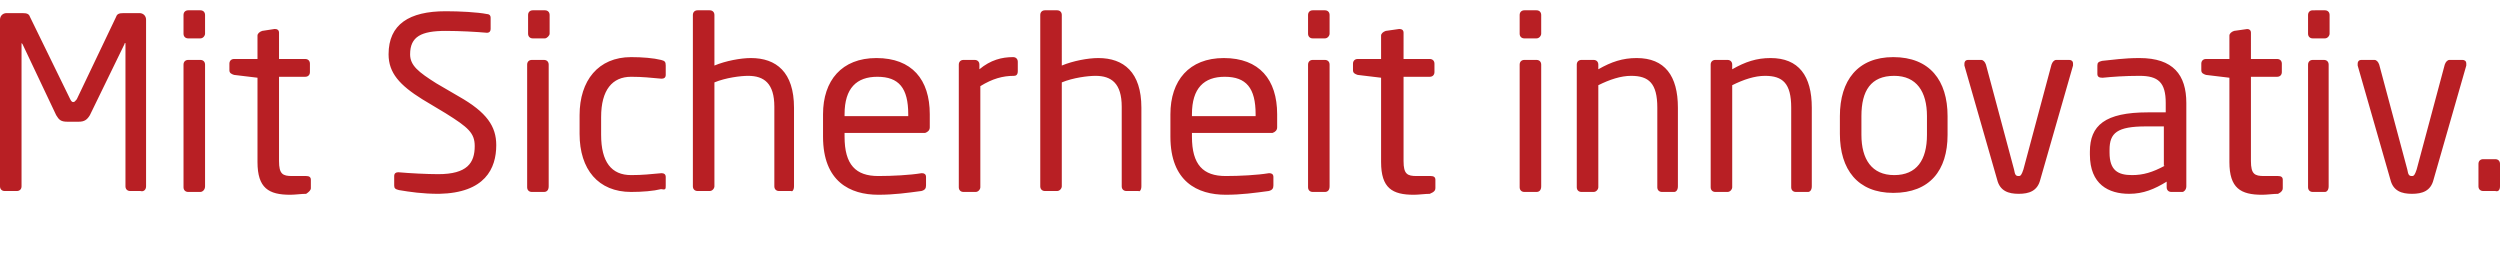 <?xml version="1.0" encoding="utf-8"?>
<!-- Generator: Adobe Illustrator 27.3.1, SVG Export Plug-In . SVG Version: 6.00 Build 0)  -->
<svg version="1.1" id="Ebene_1" xmlns="http://www.w3.org/2000/svg" xmlns:xlink="http://www.w3.org/1999/xlink" x="0px" y="0px"
	 viewBox="0 0 267 28" style="enable-background:new 0 0 267 28;" xml:space="preserve">
<style type="text/css">
	.st0{fill:#B81F24;}
</style>
<g>
	<path class="st0" d="M267,19.9v-2.4c0-0.3-0.2-0.5-0.5-0.5h-1.3c-0.3,0-0.5,0.2-0.5,0.5v2.4c0,0.3,0.2,0.5,0.5,0.5h1.3
		C266.8,20.5,267,20.3,267,19.9 M263.4,6.8c0-0.3-0.2-0.4-0.4-0.4h-1.4c-0.2,0-0.4,0.2-0.5,0.5l-3,11.2c-0.2,0.6-0.3,0.7-0.5,0.7
		c-0.3,0-0.4-0.1-0.5-0.7l-3-11.2c-0.1-0.3-0.3-0.5-0.5-0.5h-1.4c-0.3,0-0.4,0.2-0.4,0.4c0,0.1,0,0.1,0,0.2l3.5,12.2
		c0.3,1.2,1.2,1.5,2.3,1.5c1.1,0,2-0.3,2.3-1.5l3.5-12.2C263.4,6.9,263.4,6.8,263.4,6.8 M248.7,19.9V6.9c0-0.3-0.2-0.5-0.5-0.5H247
		c-0.3,0-0.5,0.2-0.5,0.5V20c0,0.3,0.2,0.5,0.5,0.5h1.3C248.5,20.5,248.7,20.3,248.7,19.9 M248.8,3.6v-2c0-0.3-0.2-0.5-0.5-0.5H247
		c-0.3,0-0.5,0.2-0.5,0.5v2c0,0.3,0.2,0.5,0.5,0.5h1.3C248.6,4.1,248.8,3.8,248.8,3.6 M243.8,20.1v-0.9c0-0.3-0.2-0.4-0.5-0.4h-1.5
		c-1,0-1.4-0.2-1.4-1.6v-9h2.8c0.3,0,0.5-0.2,0.5-0.5V6.8c0-0.3-0.2-0.5-0.5-0.5h-2.8V3.5c0-0.3-0.2-0.4-0.4-0.4H240l-1.4,0.2
		c-0.3,0.1-0.5,0.3-0.5,0.5v2.5h-2.5c-0.3,0-0.5,0.2-0.5,0.5v0.7c0,0.3,0.2,0.4,0.5,0.5l2.5,0.3v9c0,2.8,1.2,3.5,3.5,3.5
		c0.5,0,1.2-0.1,1.7-0.1C243.7,20.5,243.8,20.3,243.8,20.1 M231.2,17.7c-1.3,0.7-2.3,1-3.5,1c-1.5,0-2.4-0.5-2.4-2.4v-0.3
		c0-1.8,0.8-2.5,3.9-2.5h1.9V17.7z M233.5,19.9V11c0-3-1.4-4.8-5-4.8c-1.7,0-2.9,0.2-4,0.3c-0.4,0.1-0.5,0.2-0.5,0.5v0.9
		c0,0.3,0.2,0.4,0.5,0.4h0.1c1-0.1,2.3-0.2,3.9-0.2c2,0,2.8,0.7,2.8,2.9v1h-1.9c-4.6,0-6.2,1.4-6.2,4.2v0.3c0,3.2,2,4.2,4.2,4.2
		c1.5,0,2.7-0.5,4-1.3V20c0,0.3,0.2,0.5,0.5,0.5h1.2C233.2,20.5,233.5,20.3,233.5,19.9L233.5,19.9z M221.4,6.8
		c0-0.3-0.2-0.4-0.4-0.4h-1.4c-0.2,0-0.4,0.2-0.5,0.5l-3,11.2c-0.2,0.6-0.3,0.7-0.5,0.7c-0.3,0-0.4-0.1-0.5-0.7l-3-11.2
		c-0.1-0.3-0.3-0.5-0.5-0.5h-1.4c-0.3,0-0.4,0.2-0.4,0.4c0,0.1,0,0.1,0,0.2l3.5,12.2c0.3,1.2,1.2,1.5,2.3,1.5s2-0.3,2.3-1.5
		l3.5-12.2C221.4,6.9,221.4,6.8,221.4,6.8 M205.8,14.4c0,2.7-1.1,4.3-3.5,4.3c-2.4,0-3.5-1.7-3.5-4.3v-2c0-2.7,1-4.3,3.5-4.3
		c2.4,0,3.5,1.7,3.5,4.3V14.4z M208,14.4v-2c0-3.8-1.9-6.3-5.8-6.3c-3.8,0-5.7,2.5-5.7,6.3v1.9c0,3.8,1.9,6.3,5.7,6.3
		C206.1,20.6,208,18.2,208,14.4 M193.5,19.9v-8.4c0-3.4-1.4-5.3-4.4-5.3c-1.5,0-2.7,0.4-4.1,1.2V6.9c0-0.3-0.2-0.5-0.5-0.5h-1.3
		c-0.3,0-0.5,0.2-0.5,0.5V20c0,0.3,0.2,0.5,0.5,0.5h1.3c0.3,0,0.5-0.3,0.5-0.5V9.1c1.2-0.6,2.4-1,3.5-1c1.9,0,2.8,0.8,2.8,3.4V20
		c0,0.3,0.2,0.5,0.5,0.5h1.3C193.3,20.5,193.5,20.3,193.5,19.9 M179.2,19.9v-8.4c0-3.4-1.4-5.3-4.4-5.3c-1.5,0-2.7,0.4-4.1,1.2V6.9
		c0-0.3-0.2-0.5-0.5-0.5h-1.3c-0.3,0-0.5,0.2-0.5,0.5V20c0,0.3,0.2,0.5,0.5,0.5h1.3c0.3,0,0.5-0.3,0.5-0.5V9.1c1.2-0.6,2.4-1,3.5-1
		c1.9,0,2.8,0.8,2.8,3.4V20c0,0.3,0.2,0.5,0.5,0.5h1.3C179,20.5,179.2,20.3,179.2,19.9 M164.6,19.9V6.9c0-0.3-0.2-0.5-0.5-0.5h-1.3
		c-0.3,0-0.5,0.2-0.5,0.5V20c0,0.3,0.2,0.5,0.5,0.5h1.3C164.4,20.5,164.6,20.3,164.6,19.9 M164.6,3.6v-2c0-0.3-0.2-0.5-0.5-0.5h-1.3
		c-0.3,0-0.5,0.2-0.5,0.5v2c0,0.3,0.2,0.5,0.5,0.5h1.3C164.4,4.1,164.6,3.8,164.6,3.6 M153.3,20.1v-0.9c0-0.3-0.2-0.4-0.5-0.4h-1.5
		c-1,0-1.4-0.2-1.4-1.6v-9h2.8c0.3,0,0.5-0.2,0.5-0.5V6.8c0-0.3-0.2-0.5-0.5-0.5h-2.8V3.5c0-0.3-0.2-0.4-0.4-0.4h-0.1l-1.4,0.2
		c-0.3,0.1-0.5,0.3-0.5,0.5v2.5h-2.5c-0.3,0-0.5,0.2-0.5,0.5v0.7c0,0.3,0.2,0.4,0.5,0.5l2.5,0.3v9c0,2.8,1.2,3.5,3.5,3.5
		c0.5,0,1.2-0.1,1.7-0.1C153.2,20.5,153.3,20.3,153.3,20.1 M142,19.9V6.9c0-0.3-0.2-0.5-0.5-0.5h-1.3c-0.3,0-0.5,0.2-0.5,0.5V20
		c0,0.3,0.2,0.5,0.5,0.5h1.3C141.8,20.5,142,20.3,142,19.9 M142,3.6v-2c0-0.3-0.2-0.5-0.5-0.5h-1.3c-0.3,0-0.5,0.2-0.5,0.5v2
		c0,0.3,0.2,0.5,0.5,0.5h1.3C141.8,4.1,142,3.8,142,3.6 M134.1,12.4h-6.8v-0.2c0-2.8,1.3-4,3.5-4c2.3,0,3.3,1.2,3.3,4V12.4z
		 M136.4,13.6v-1.4c0-3.7-1.9-6-5.7-6c-3.7,0-5.7,2.4-5.7,6v2.4c0,4.8,2.9,6.2,5.9,6.2c1.7,0,3.1-0.2,4.6-0.4
		c0.4-0.1,0.5-0.3,0.5-0.6v-0.9c0-0.3-0.2-0.4-0.4-0.4h-0.1c-1.2,0.2-3.1,0.3-4.6,0.3c-2.4,0-3.6-1.2-3.6-4.2v-0.4h8.6
		C136.2,14.1,136.4,13.9,136.4,13.6 M121.9,19.9v-8.4c0-3.8-1.9-5.3-4.6-5.3c-1.1,0-2.7,0.3-3.9,0.8V1.6c0-0.3-0.2-0.5-0.5-0.5h-1.3
		c-0.3,0-0.5,0.2-0.5,0.5v18.3c0,0.3,0.2,0.5,0.5,0.5h1.3c0.3,0,0.5-0.3,0.5-0.5V8.8c1.2-0.5,2.8-0.7,3.6-0.7c1.7,0,2.8,0.8,2.8,3.3
		v8.5c0,0.3,0.2,0.5,0.5,0.5h1.3C121.7,20.5,121.9,20.3,121.9,19.9 M108.7,7.6v-1c0-0.3-0.2-0.5-0.5-0.5c-1.2,0-2.4,0.3-3.6,1.3V6.9
		c0-0.3-0.2-0.5-0.5-0.5h-1.2c-0.3,0-0.5,0.2-0.5,0.5V20c0,0.3,0.2,0.5,0.5,0.5h1.3c0.3,0,0.5-0.3,0.5-0.5V9.2
		c1.3-0.8,2.4-1.1,3.6-1.1C108.5,8.1,108.7,8,108.7,7.6 M97,12.4h-6.8v-0.2c0-2.8,1.3-4,3.5-4c2.3,0,3.3,1.2,3.3,4V12.4z M99.3,13.6
		v-1.4c0-3.7-1.9-6-5.7-6c-3.7,0-5.7,2.4-5.7,6v2.4c0,4.8,2.9,6.2,5.9,6.2c1.7,0,3.1-0.2,4.6-0.4c0.4-0.1,0.5-0.3,0.5-0.6v-0.9
		c0-0.3-0.2-0.4-0.4-0.4h-0.1c-1.2,0.2-3.1,0.3-4.6,0.3c-2.4,0-3.6-1.2-3.6-4.2v-0.4h8.6C99.1,14.1,99.3,13.9,99.3,13.6 M84.8,19.9
		v-8.4c0-3.8-1.9-5.3-4.6-5.3c-1.1,0-2.7,0.3-3.9,0.8V1.6c0-0.3-0.2-0.5-0.5-0.5h-1.3c-0.3,0-0.5,0.2-0.5,0.5v18.3
		c0,0.3,0.2,0.5,0.5,0.5h1.3c0.3,0,0.5-0.3,0.5-0.5V8.8c1.2-0.5,2.8-0.7,3.6-0.7c1.7,0,2.8,0.8,2.8,3.3v8.5c0,0.3,0.2,0.5,0.5,0.5
		h1.3C84.6,20.5,84.8,20.3,84.8,19.9 M71.1,19.8v-0.9c0-0.3-0.2-0.4-0.4-0.4h-0.1c-1.2,0.1-1.9,0.2-3.2,0.2c-2.1,0-3.2-1.4-3.2-4.3
		v-1.9c0-2.9,1.2-4.3,3.2-4.3c1.3,0,2,0.1,3.2,0.2h0.1c0.2,0,0.4-0.1,0.4-0.4V7c0-0.4-0.1-0.5-0.5-0.6c-0.8-0.2-2-0.3-3.2-0.3
		c-3.5,0-5.5,2.5-5.5,6.2v2c0,3.8,2,6.2,5.5,6.2c1.2,0,2.4-0.1,3.2-0.3C71.1,20.3,71.1,20.2,71.1,19.8 M58.6,19.9V6.9
		c0-0.3-0.2-0.5-0.5-0.5h-1.3c-0.3,0-0.5,0.2-0.5,0.5V20c0,0.3,0.2,0.5,0.5,0.5h1.3C58.4,20.5,58.6,20.3,58.6,19.9 M58.7,3.6v-2
		c0-0.3-0.2-0.5-0.5-0.5h-1.3c-0.3,0-0.5,0.2-0.5,0.5v2c0,0.3,0.2,0.5,0.5,0.5h1.3C58.4,4.1,58.7,3.8,58.7,3.6 M53,15.5
		c0-2-1-3.5-4-5.2l-2.4-1.4c-1.9-1.2-2.8-1.9-2.8-3.1c0-1.9,1.2-2.5,3.8-2.5c1.5,0,3.3,0.1,4.4,0.2H52c0.3,0,0.4-0.2,0.4-0.4V1.9
		c0-0.3-0.2-0.4-0.4-0.4c-1-0.2-2.9-0.3-4.4-0.3c-3.9,0-6.1,1.4-6.1,4.6c0,2,1.2,3.3,3.6,4.8l2.5,1.5c2.4,1.5,3.1,2.1,3.1,3.5
		c0,1.8-0.8,3-3.9,3c-1.2,0-3.1-0.1-4.2-0.2h-0.1c-0.2,0-0.4,0.1-0.4,0.4v1c0,0.3,0.1,0.4,0.5,0.5c1.2,0.2,2.5,0.4,4.3,0.4
		C51.8,20.6,53,18,53,15.5 M33.2,20.1v-0.9c0-0.3-0.2-0.4-0.5-0.4h-1.5c-1,0-1.4-0.2-1.4-1.6v-9h2.8c0.3,0,0.5-0.2,0.5-0.5V6.8
		c0-0.3-0.2-0.5-0.5-0.5h-2.8V3.5c0-0.3-0.2-0.4-0.4-0.4h-0.1L28,3.3c-0.3,0.1-0.5,0.3-0.5,0.5v2.5H25c-0.3,0-0.5,0.2-0.5,0.5v0.7
		c0,0.3,0.2,0.4,0.5,0.5l2.5,0.3v9c0,2.8,1.2,3.5,3.5,3.5c0.5,0,1.2-0.1,1.7-0.1C33,20.5,33.2,20.3,33.2,20.1 M21.9,19.9V6.9
		c0-0.3-0.2-0.5-0.5-0.5h-1.3c-0.3,0-0.5,0.2-0.5,0.5V20c0,0.3,0.2,0.5,0.5,0.5h1.3C21.6,20.5,21.9,20.3,21.9,19.9 M21.9,3.6v-2
		c0-0.3-0.2-0.5-0.5-0.5h-1.3c-0.3,0-0.5,0.2-0.5,0.5v2c0,0.3,0.2,0.5,0.5,0.5h1.3C21.7,4.1,21.9,3.8,21.9,3.6 M15.6,19.9V2.1
		c0-0.4-0.3-0.7-0.7-0.7h-1.7c-0.5,0-0.7,0.1-0.8,0.4l-4.2,8.8C8,10.8,8,10.9,7.8,10.9c-0.1,0-0.2-0.1-0.3-0.3L3.2,1.8
		C3.1,1.5,2.9,1.4,2.4,1.4H0.7C0.3,1.4,0,1.7,0,2.1v17.8c0,0.3,0.2,0.5,0.5,0.5h1.3c0.3,0,0.5-0.2,0.5-0.5V4.7c0-0.1,0-0.1,0-0.1
		s0,0,0.1,0.1L6,12.3C6.3,12.8,6.5,13,7.2,13h1.2c0.6,0,0.9-0.2,1.2-0.7l3.7-7.6c0-0.1,0-0.1,0.1-0.1c0,0,0,0,0,0.1v15.2
		c0,0.3,0.2,0.5,0.5,0.5H15C15.3,20.5,15.6,20.3,15.6,19.9"/>
</g>
</svg>
